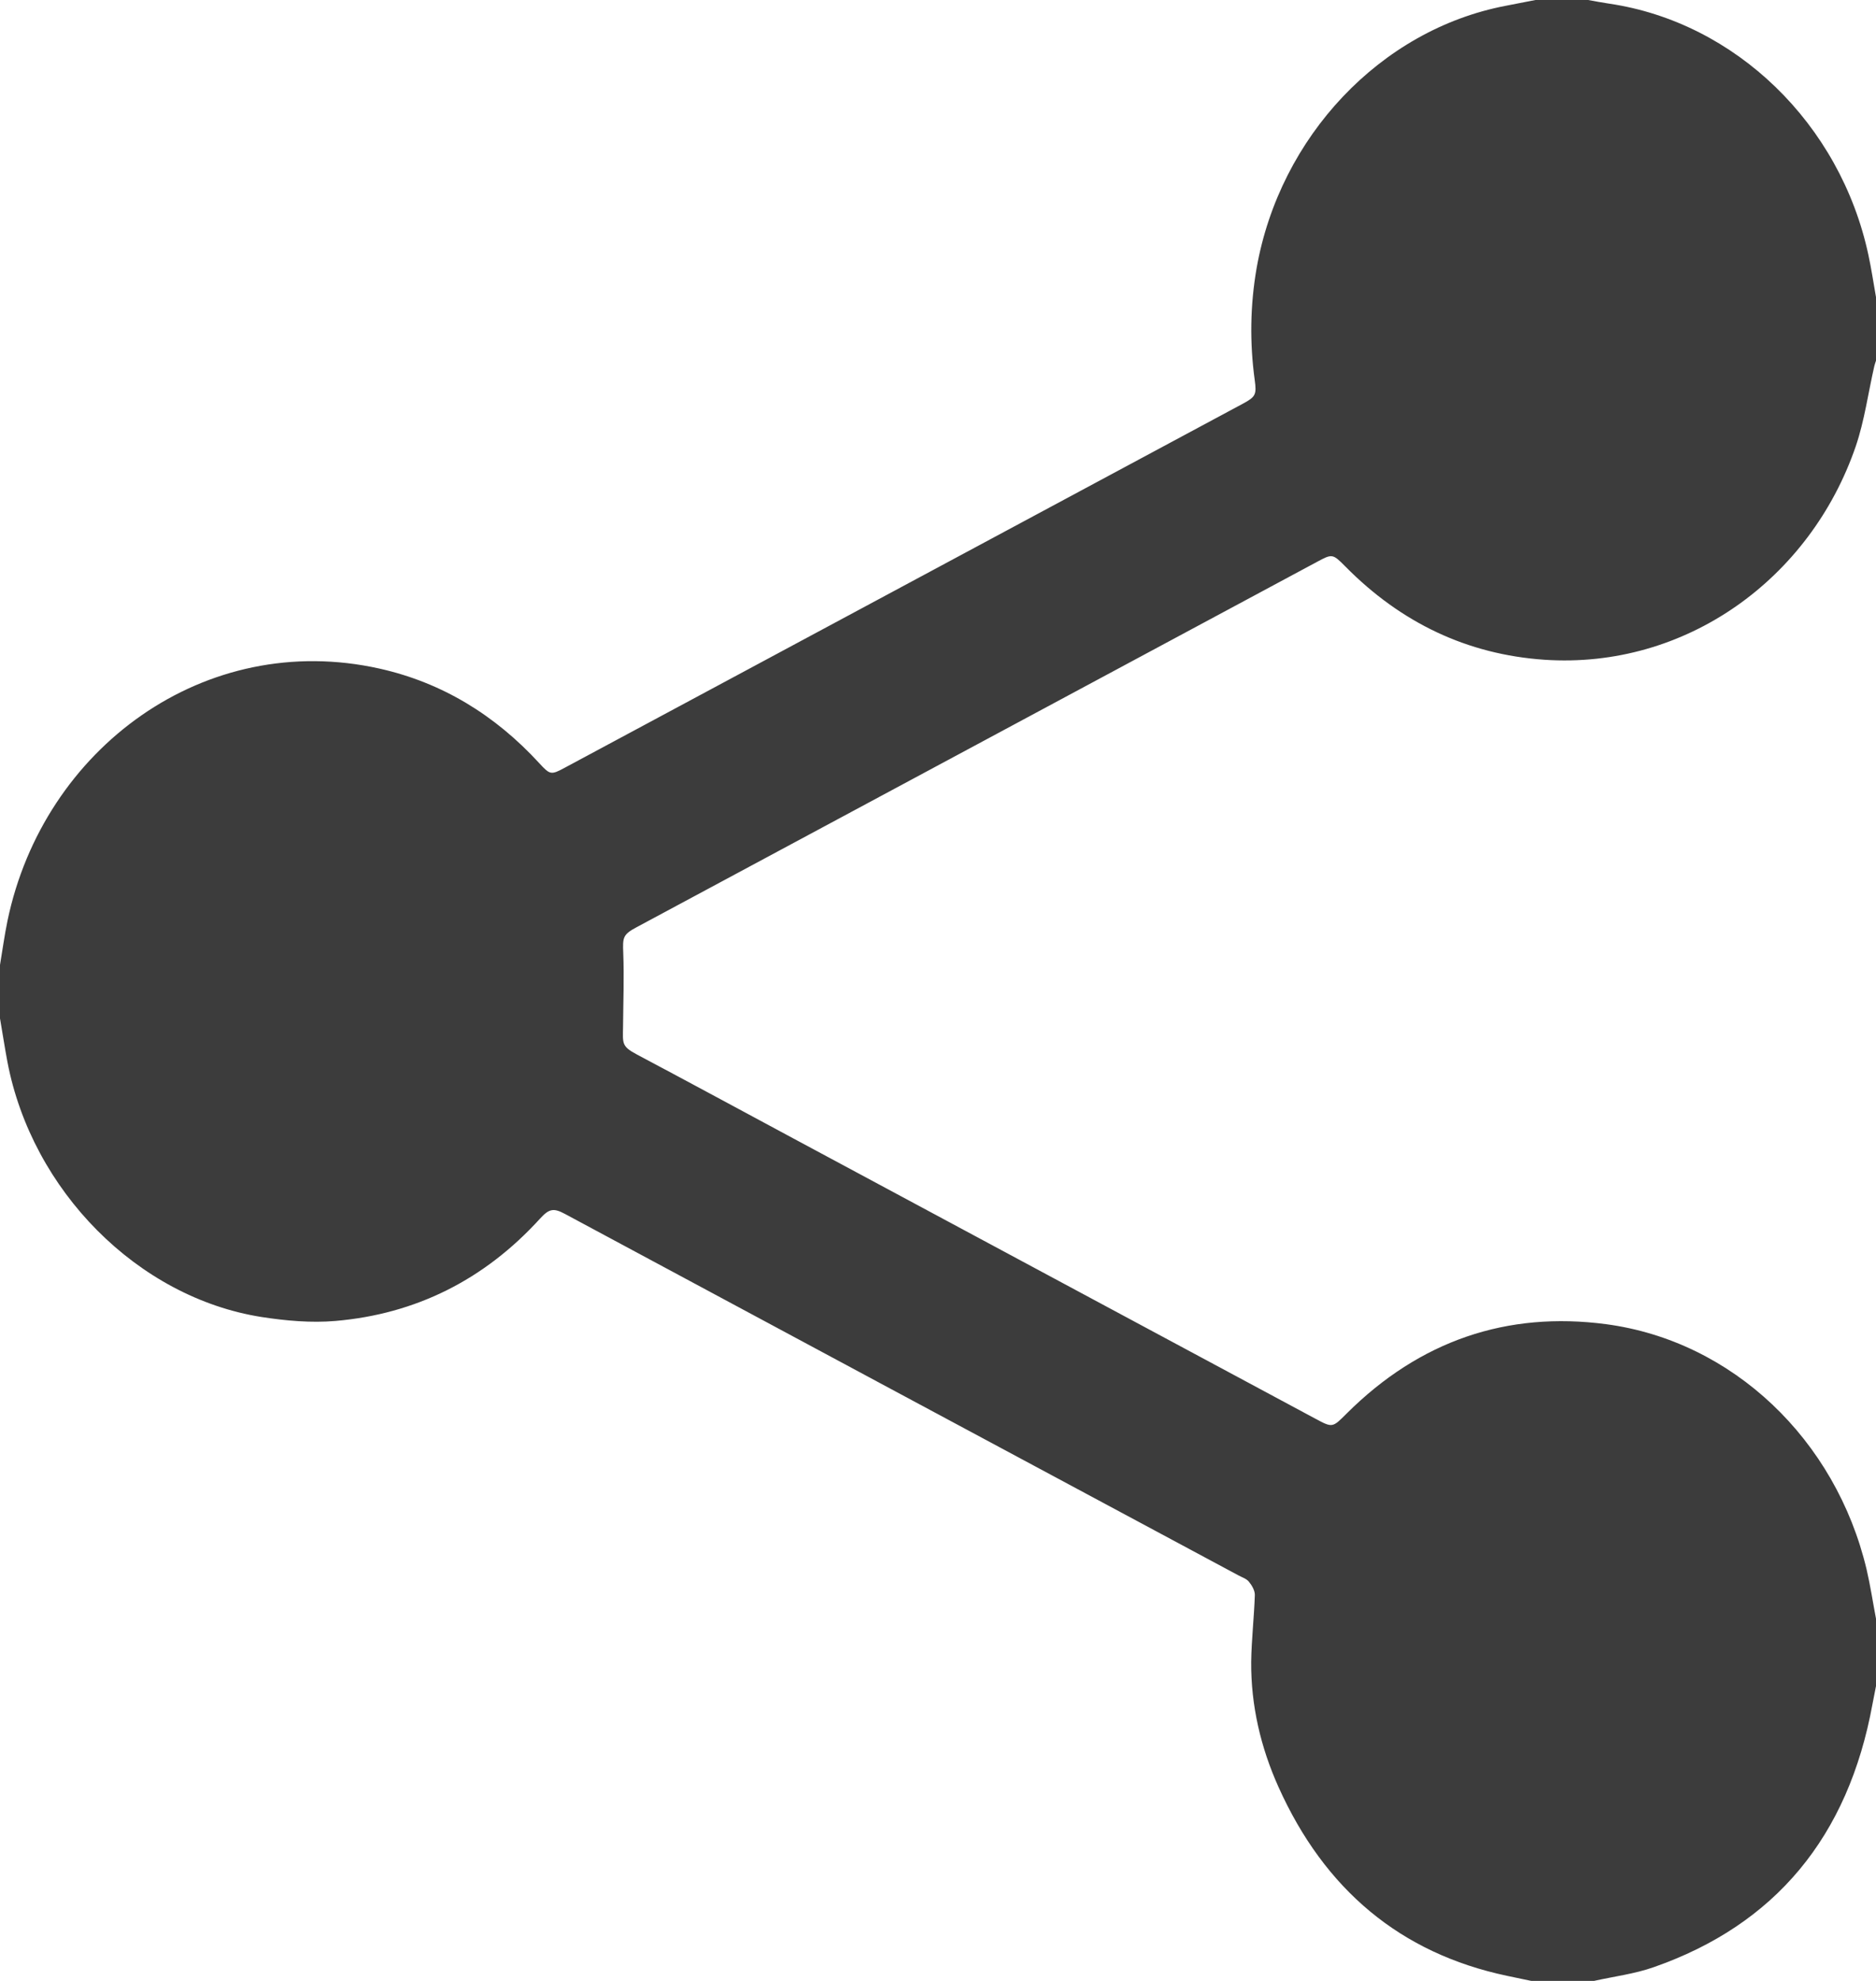 <svg width="18" height="19" viewBox="0 0 18 19" fill="none" xmlns="http://www.w3.org/2000/svg">
<path id="Vector" d="M18 15.526V16.172C17.989 16.23 17.977 16.288 17.966 16.346C17.734 17.617 17.034 18.46 15.868 18.868C15.684 18.933 15.486 18.957 15.294 19C15.094 19 14.893 19 14.693 19C14.615 18.984 14.537 18.968 14.459 18.951C13.438 18.735 12.709 18.125 12.266 17.138C12.097 16.761 12.002 16.36 12.005 15.94C12.008 15.726 12.033 15.512 12.04 15.299C12.041 15.256 12.012 15.206 11.983 15.171C11.96 15.142 11.917 15.129 11.882 15.11C10.769 14.513 9.655 13.916 8.542 13.319C7.501 12.76 6.46 12.201 5.418 11.642C5.31 11.584 5.267 11.595 5.182 11.688C4.646 12.277 3.987 12.604 3.218 12.67C2.984 12.69 2.742 12.668 2.509 12.632C1.322 12.445 0.307 11.421 0.071 10.184C0.045 10.046 0.024 9.906 0 9.768C0 9.597 0 9.426 0 9.255C0.024 9.113 0.043 8.971 0.072 8.831C0.418 7.174 1.968 6.039 3.642 6.413C4.241 6.547 4.75 6.858 5.175 7.321C5.278 7.433 5.287 7.435 5.422 7.362C5.993 7.056 6.563 6.75 7.133 6.444C8.732 5.586 10.33 4.728 11.929 3.87C12.047 3.806 12.058 3.784 12.039 3.646C11.99 3.287 11.995 2.93 12.057 2.572C12.28 1.309 13.247 0.286 14.445 0.056C14.541 0.037 14.636 0.018 14.732 0C14.901 0 15.069 0 15.238 0C15.305 0.012 15.372 0.025 15.44 0.035C16.652 0.214 17.657 1.187 17.927 2.445C17.956 2.579 17.976 2.715 18 2.85V3.459C17.995 3.476 17.988 3.493 17.984 3.511C17.925 3.768 17.89 4.033 17.806 4.28C17.369 5.555 16.172 6.419 14.818 6.328C14.078 6.277 13.442 5.974 12.908 5.433C12.787 5.311 12.783 5.31 12.635 5.39C10.459 6.558 8.283 7.726 6.107 8.894C5.976 8.964 5.974 8.992 5.98 9.14C5.989 9.375 5.98 9.612 5.978 9.848C5.976 10.005 5.962 10.035 6.107 10.112C6.612 10.38 7.114 10.652 7.617 10.922C9.285 11.818 10.953 12.712 12.62 13.607C12.786 13.696 12.784 13.695 12.922 13.557C13.623 12.859 14.46 12.575 15.411 12.701C16.624 12.863 17.614 13.807 17.91 15.054C17.946 15.209 17.97 15.368 18 15.526Z" fill="#3C3C3C"/>
</svg>
